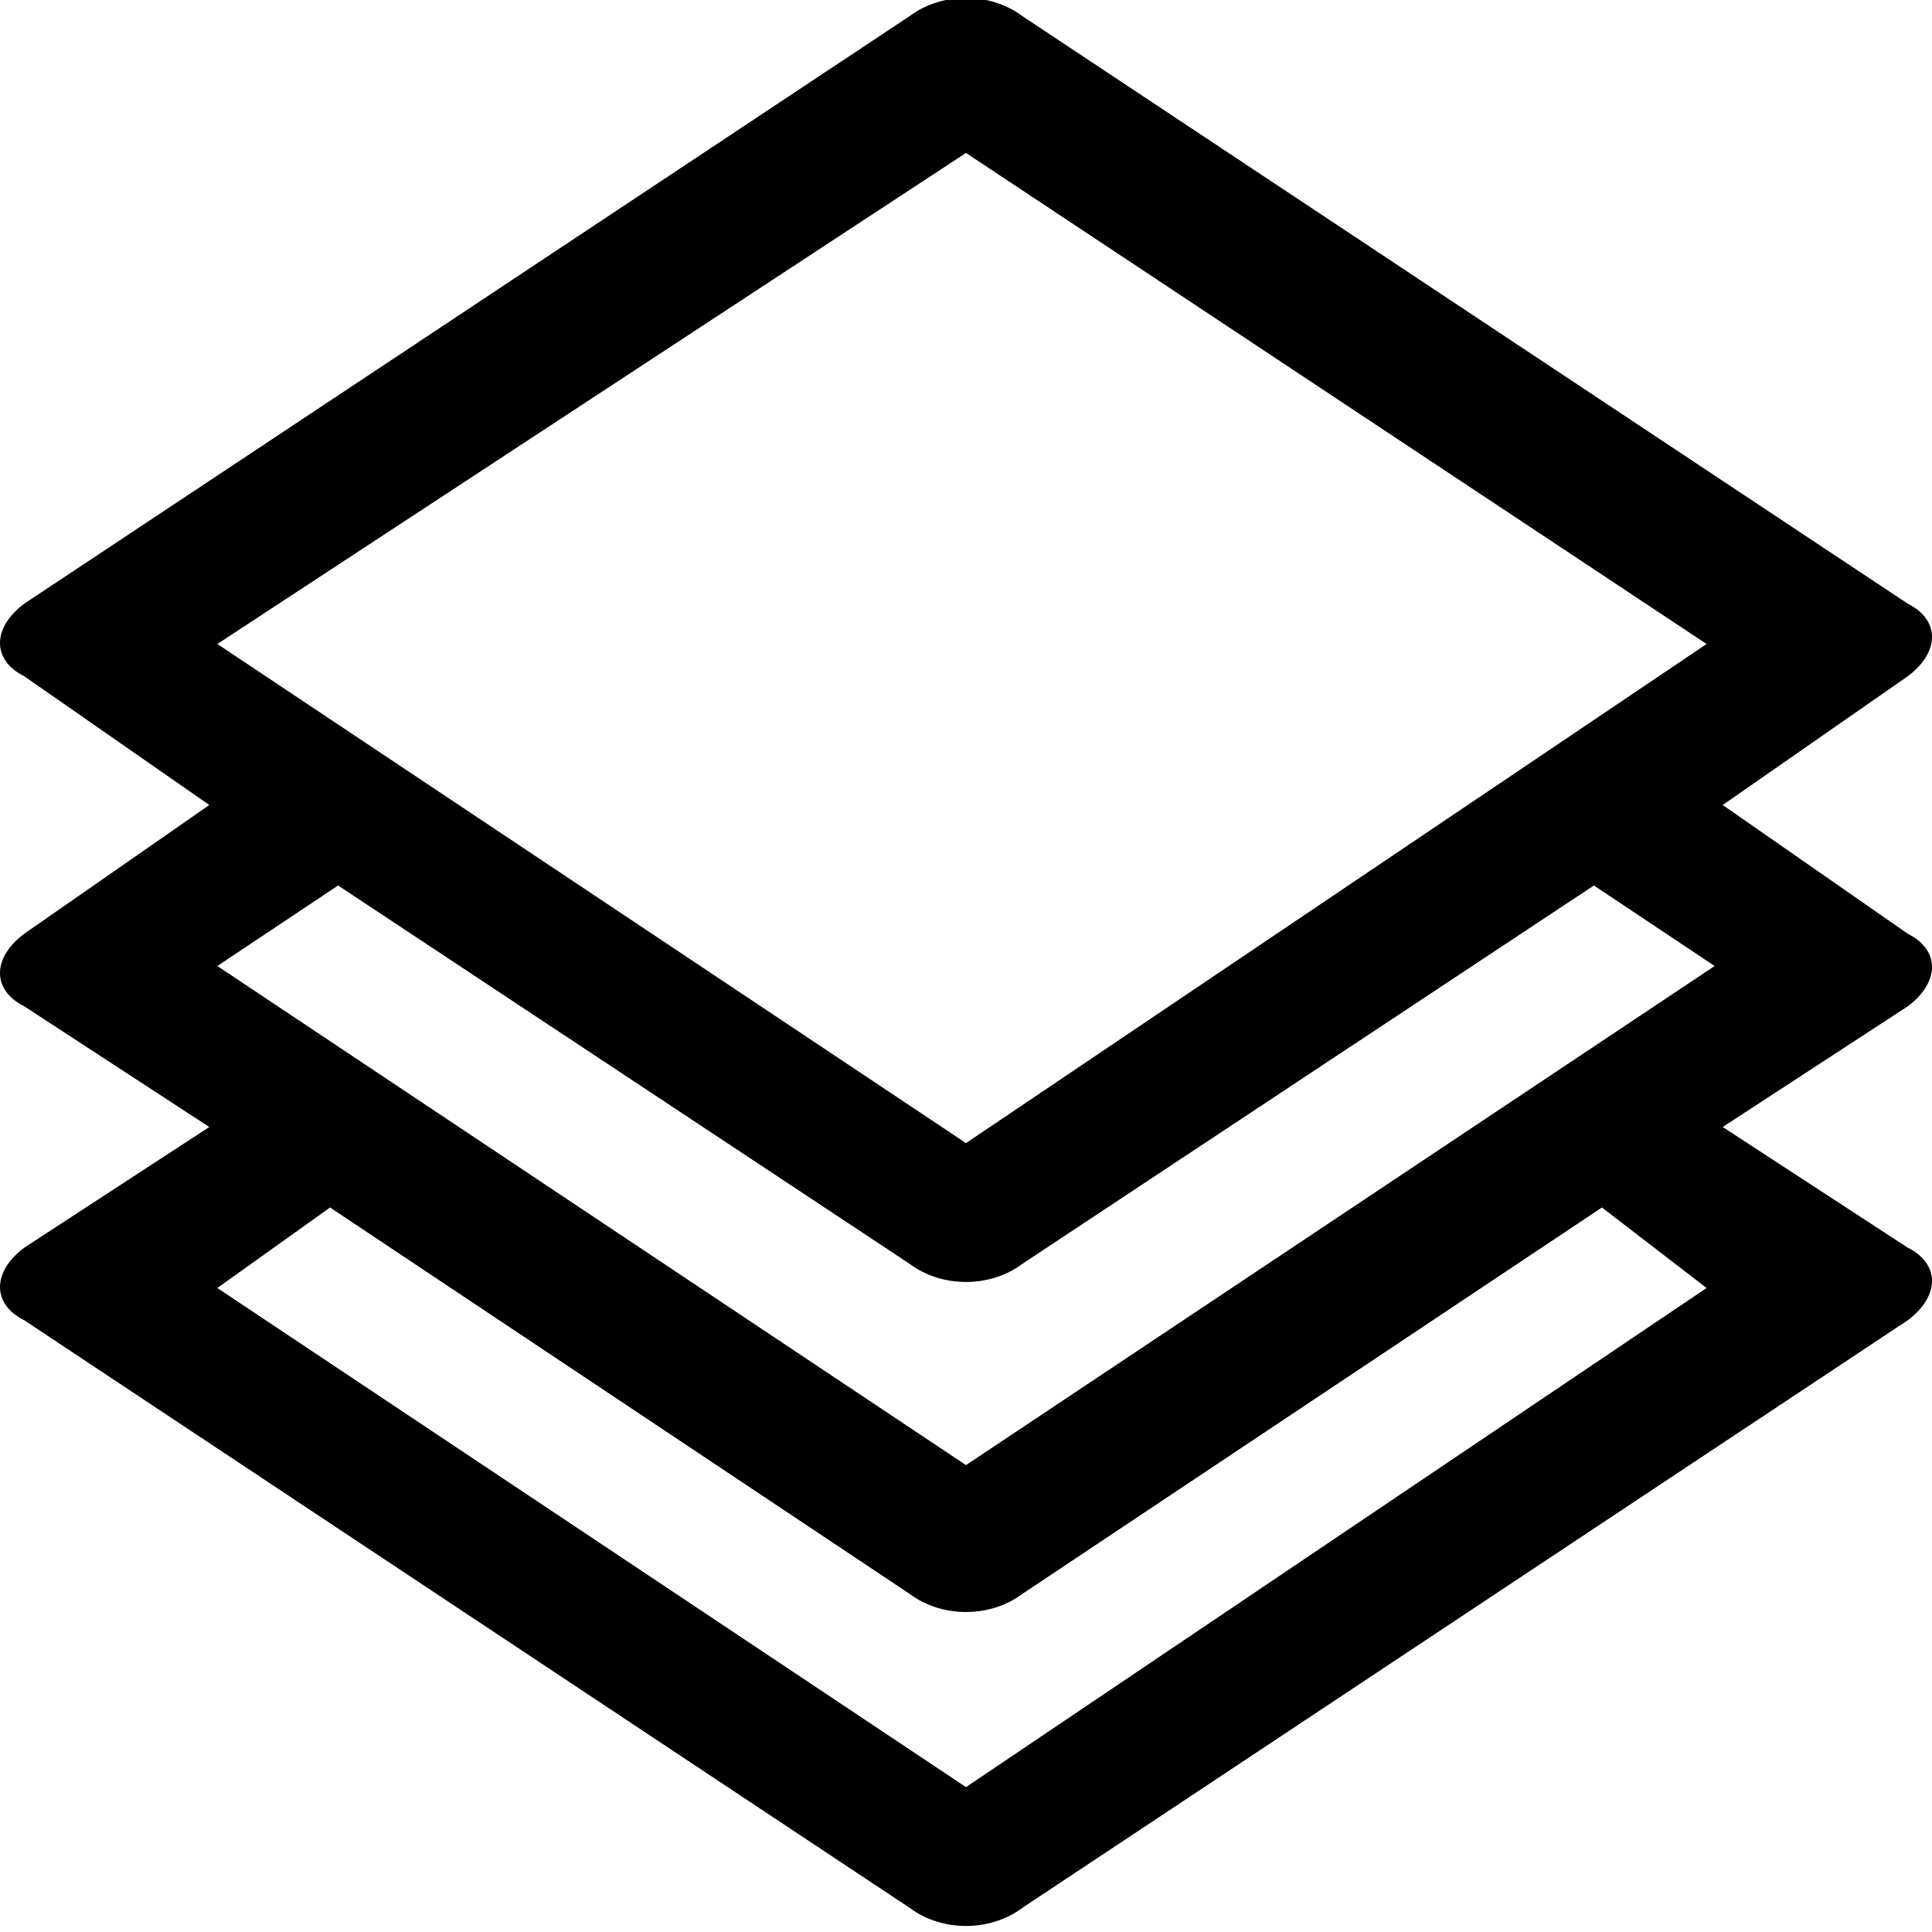 <?xml version="1.0" ?><!DOCTYPE svg  PUBLIC '-//W3C//DTD SVG 1.1//EN'  'http://www.w3.org/Graphics/SVG/1.1/DTD/svg11.dtd'><svg enable-background="new 0 0 24 24" height="24px" id="Layer_1" version="1.1" viewBox="0 0 24 24" width="24px" xml:space="preserve" xmlns="http://www.w3.org/2000/svg" xmlns:xlink="http://www.w3.org/1999/xlink"><path d="M23.7,11.6L21.4,10l2.3-1.6c0.4-0.3,0.4-0.7,0-0.9l-11-7.3c-0.4-0.3-1-0.3-1.4,0l-11,7.3c-0.4,0.3-0.4,0.7,0,0.9L2.6,10  l-2.3,1.6c-0.4,0.3-0.4,0.7,0,0.9L2.6,14l-2.3,1.5c-0.4,0.3-0.4,0.7,0,0.9l11,7.3c0.4,0.3,1,0.3,1.4,0l11-7.3c0.4-0.3,0.4-0.7,0-0.9  L21.4,14l2.3-1.5C24.1,12.2,24.1,11.8,23.7,11.6z M2.7,8L12,1.9L21.2,8L12,14.2L2.7,8z M21.2,16L12,22.2L2.7,16L4.1,15l7.2,4.8  c0.4,0.3,1,0.3,1.4,0l7.2-4.8L21.2,16z M12,18.2L2.7,12l1.5-1l7.1,4.7c0.4,0.3,1,0.3,1.4,0l7.1-4.7l1.5,1L12,18.2z"/></svg>